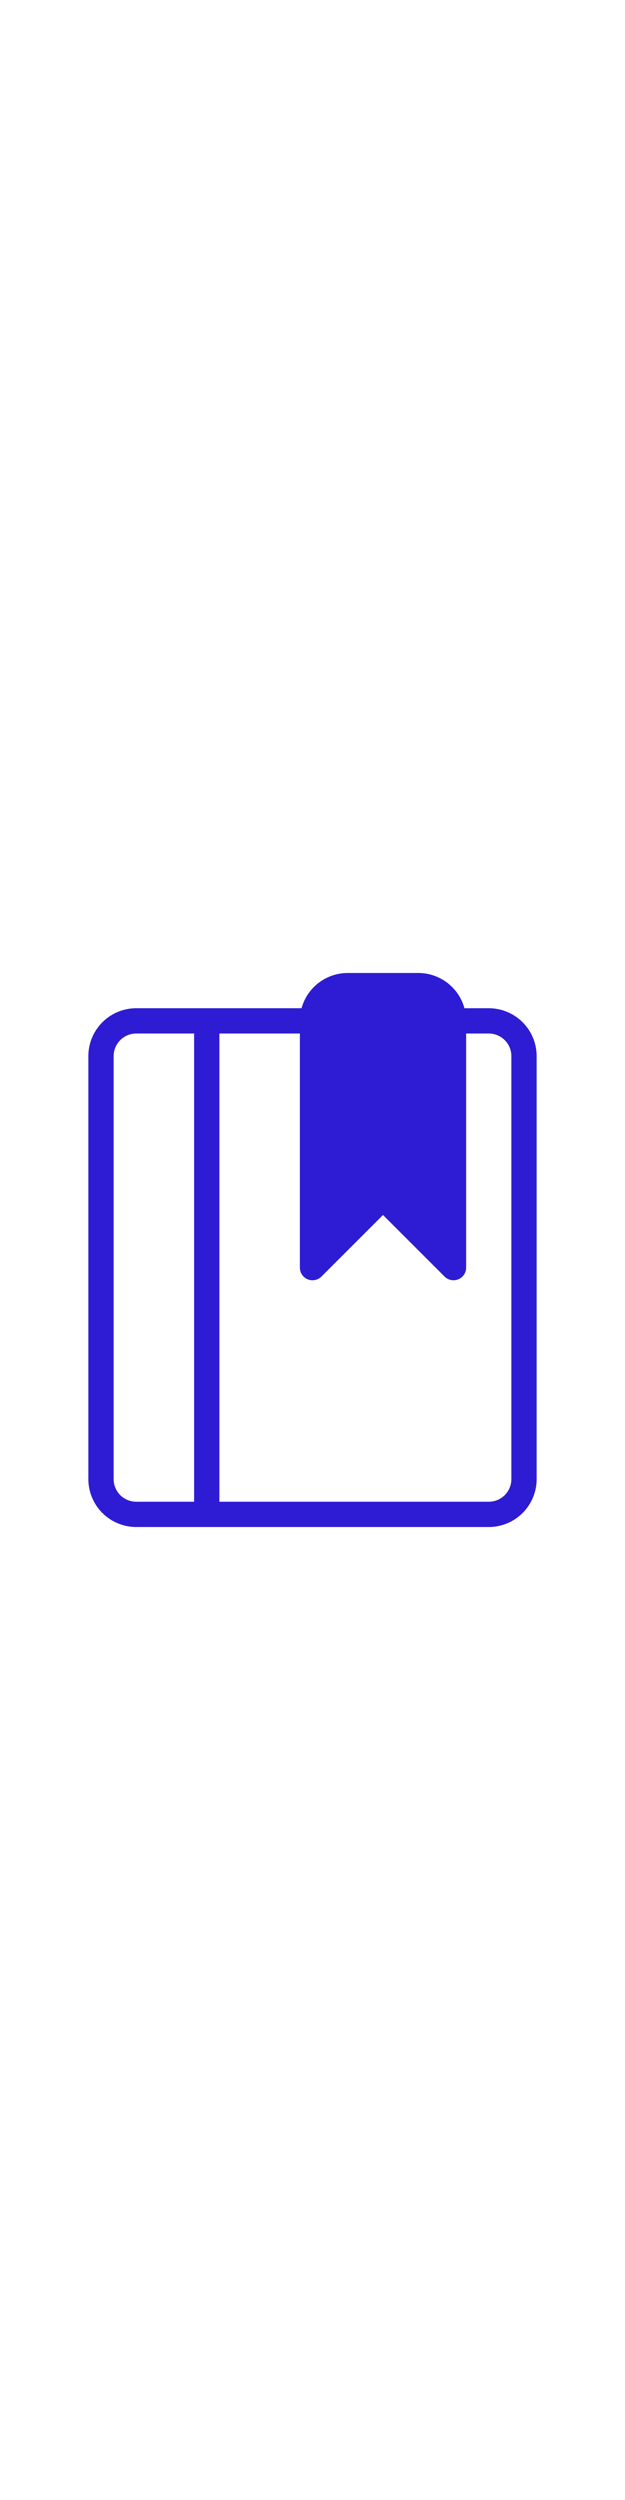 <svg viewBox="0 0 200 200" xmlns="http://www.w3.org/2000/svg" data-name="Layer 1" id="Layer_1" width="50"><defs><style>.cls-1{fill:none;}.cls-1,.cls-2{stroke:#2e1cd4;stroke-linecap:round;stroke-linejoin:round;stroke-width:8.09px;}.cls-2{fill:#2e1cd4;}</style></defs><path d="M145.12,26.68H156.4A11.28,11.28,0,0,1,167.68,38V173.32A11.28,11.28,0,0,1,156.4,184.6H43.6a11.28,11.28,0,0,1-11.28-11.28V38A11.28,11.28,0,0,1,43.6,26.68H100" class="cls-1"/><path d="M145.12,105.64,122.56,83.08,100,105.64v-79A11.28,11.28,0,0,1,111.28,15.4h22.56a11.28,11.28,0,0,1,11.28,11.28Z" class="cls-2"/><line y2="184.6" x2="66.16" y1="26.68" x1="66.16" class="cls-1"/></svg>